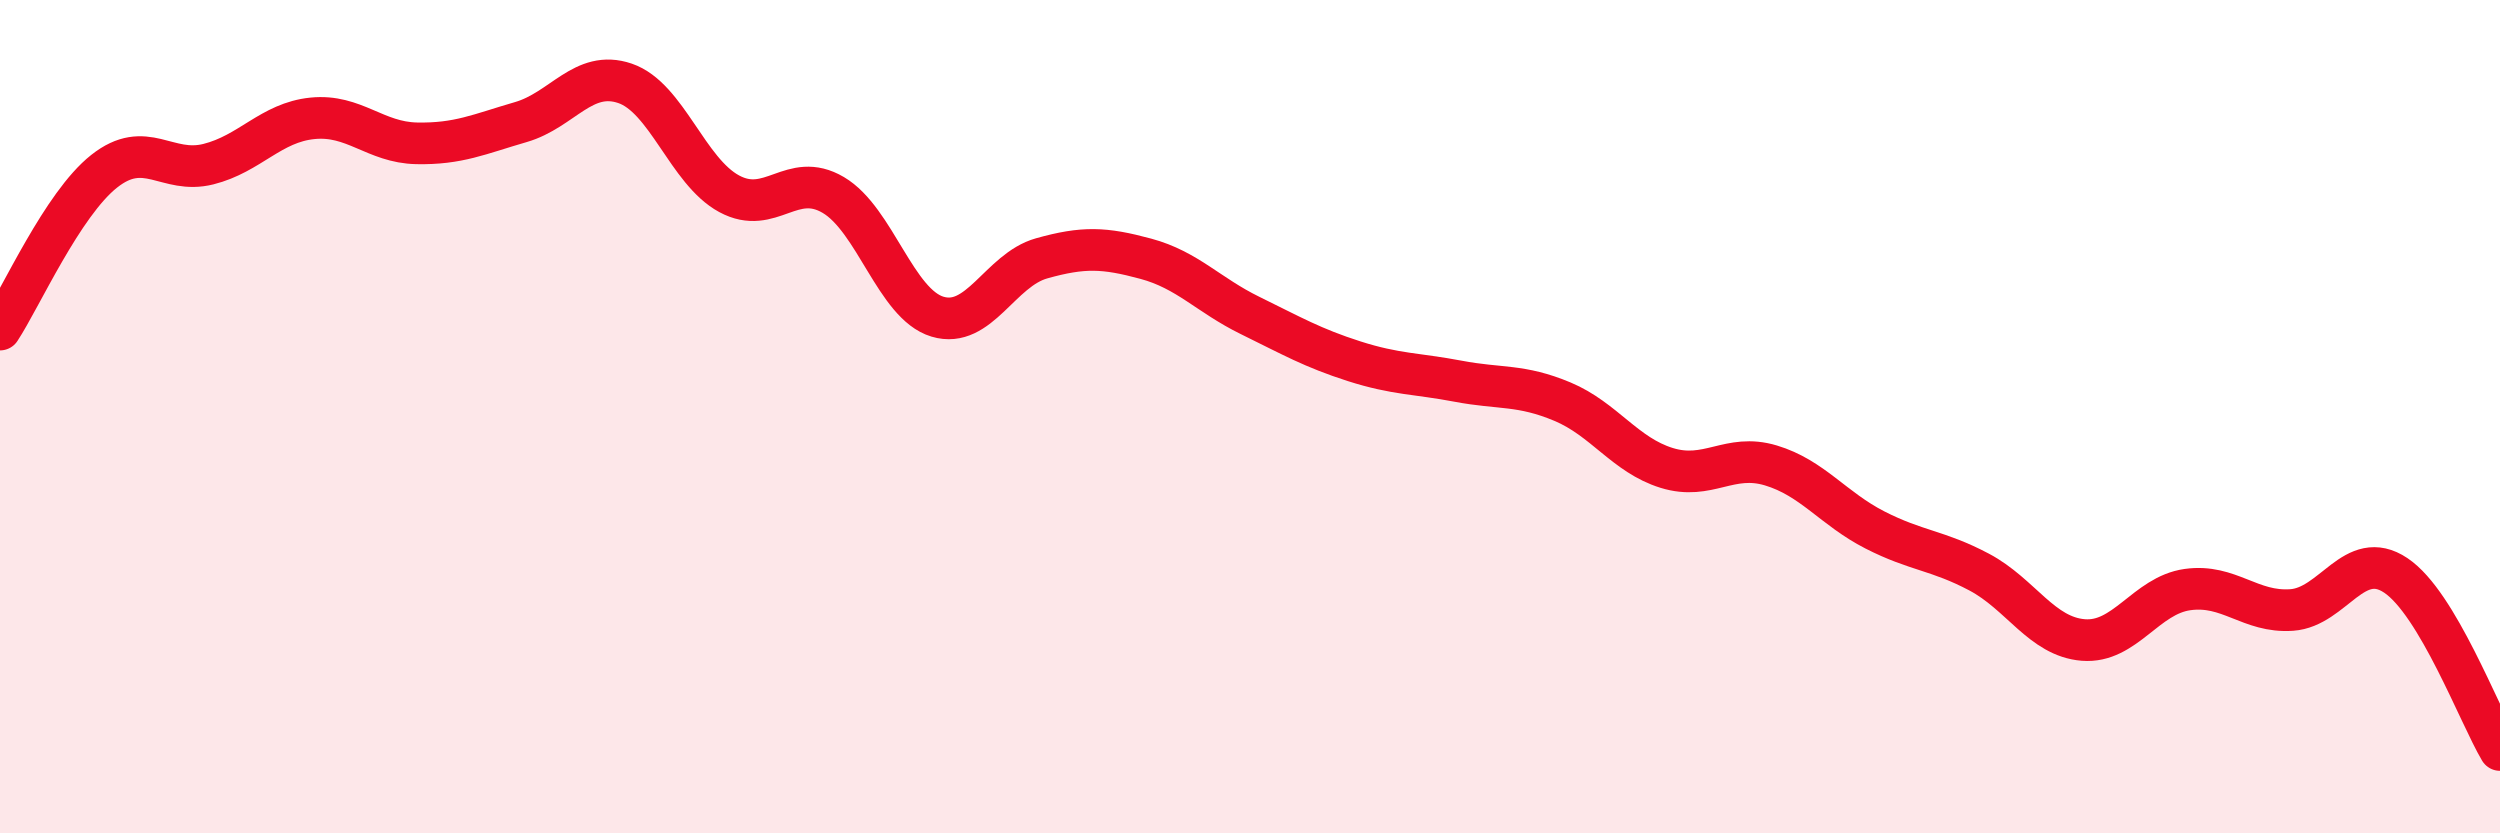 
    <svg width="60" height="20" viewBox="0 0 60 20" xmlns="http://www.w3.org/2000/svg">
      <path
        d="M 0,7.91 C 0.5,7.15 1.5,4.9 2.5,4.11 C 3.5,3.32 4,4.19 5,3.94 C 6,3.69 6.5,2.94 7.5,2.84 C 8.5,2.74 9,3.42 10,3.44 C 11,3.46 11.5,3.22 12.5,2.93 C 13.5,2.64 14,1.66 15,2 C 16,2.34 16.5,4.11 17.5,4.65 C 18.5,5.19 19,4.09 20,4.68 C 21,5.27 21.5,7.3 22.5,7.6 C 23.5,7.9 24,6.48 25,6.2 C 26,5.92 26.5,5.94 27.5,6.21 C 28.5,6.48 29,7.08 30,7.57 C 31,8.06 31.5,8.35 32.5,8.67 C 33.5,8.99 34,8.96 35,9.15 C 36,9.34 36.5,9.22 37.5,9.64 C 38.5,10.06 39,10.92 40,11.23 C 41,11.54 41.5,10.87 42.5,11.17 C 43.5,11.47 44,12.21 45,12.72 C 46,13.23 46.5,13.2 47.5,13.73 C 48.5,14.26 49,15.28 50,15.36 C 51,15.44 51.5,14.29 52.5,14.15 C 53.5,14.01 54,14.71 55,14.64 C 56,14.57 56.5,13.14 57.5,13.81 C 58.5,14.48 59.5,17.16 60,18L60 20L0 20Z"
        fill="#EB0A25"
        opacity="0.1"
        stroke-linecap="round"
        stroke-linejoin="round"
      />
      <path
        d="M 0,7.91 C 0.5,7.15 1.5,4.9 2.5,4.11 C 3.5,3.32 4,4.19 5,3.94 C 6,3.69 6.5,2.94 7.5,2.84 C 8.5,2.74 9,3.42 10,3.44 C 11,3.46 11.5,3.22 12.5,2.93 C 13.5,2.64 14,1.66 15,2 C 16,2.34 16.5,4.11 17.5,4.65 C 18.5,5.19 19,4.09 20,4.68 C 21,5.27 21.5,7.3 22.5,7.6 C 23.5,7.9 24,6.48 25,6.2 C 26,5.92 26.5,5.94 27.5,6.21 C 28.5,6.48 29,7.08 30,7.57 C 31,8.06 31.5,8.35 32.5,8.67 C 33.5,8.99 34,8.96 35,9.15 C 36,9.34 36.5,9.22 37.5,9.64 C 38.5,10.06 39,10.92 40,11.23 C 41,11.54 41.5,10.87 42.5,11.17 C 43.5,11.47 44,12.21 45,12.72 C 46,13.23 46.5,13.2 47.5,13.73 C 48.5,14.26 49,15.28 50,15.36 C 51,15.44 51.5,14.29 52.5,14.15 C 53.5,14.01 54,14.71 55,14.64 C 56,14.57 56.5,13.14 57.5,13.81 C 58.5,14.48 59.5,17.16 60,18"
        stroke="#EB0A25"
        stroke-width="1"
        fill="none"
        stroke-linecap="round"
        stroke-linejoin="round"
      />
    </svg>
  